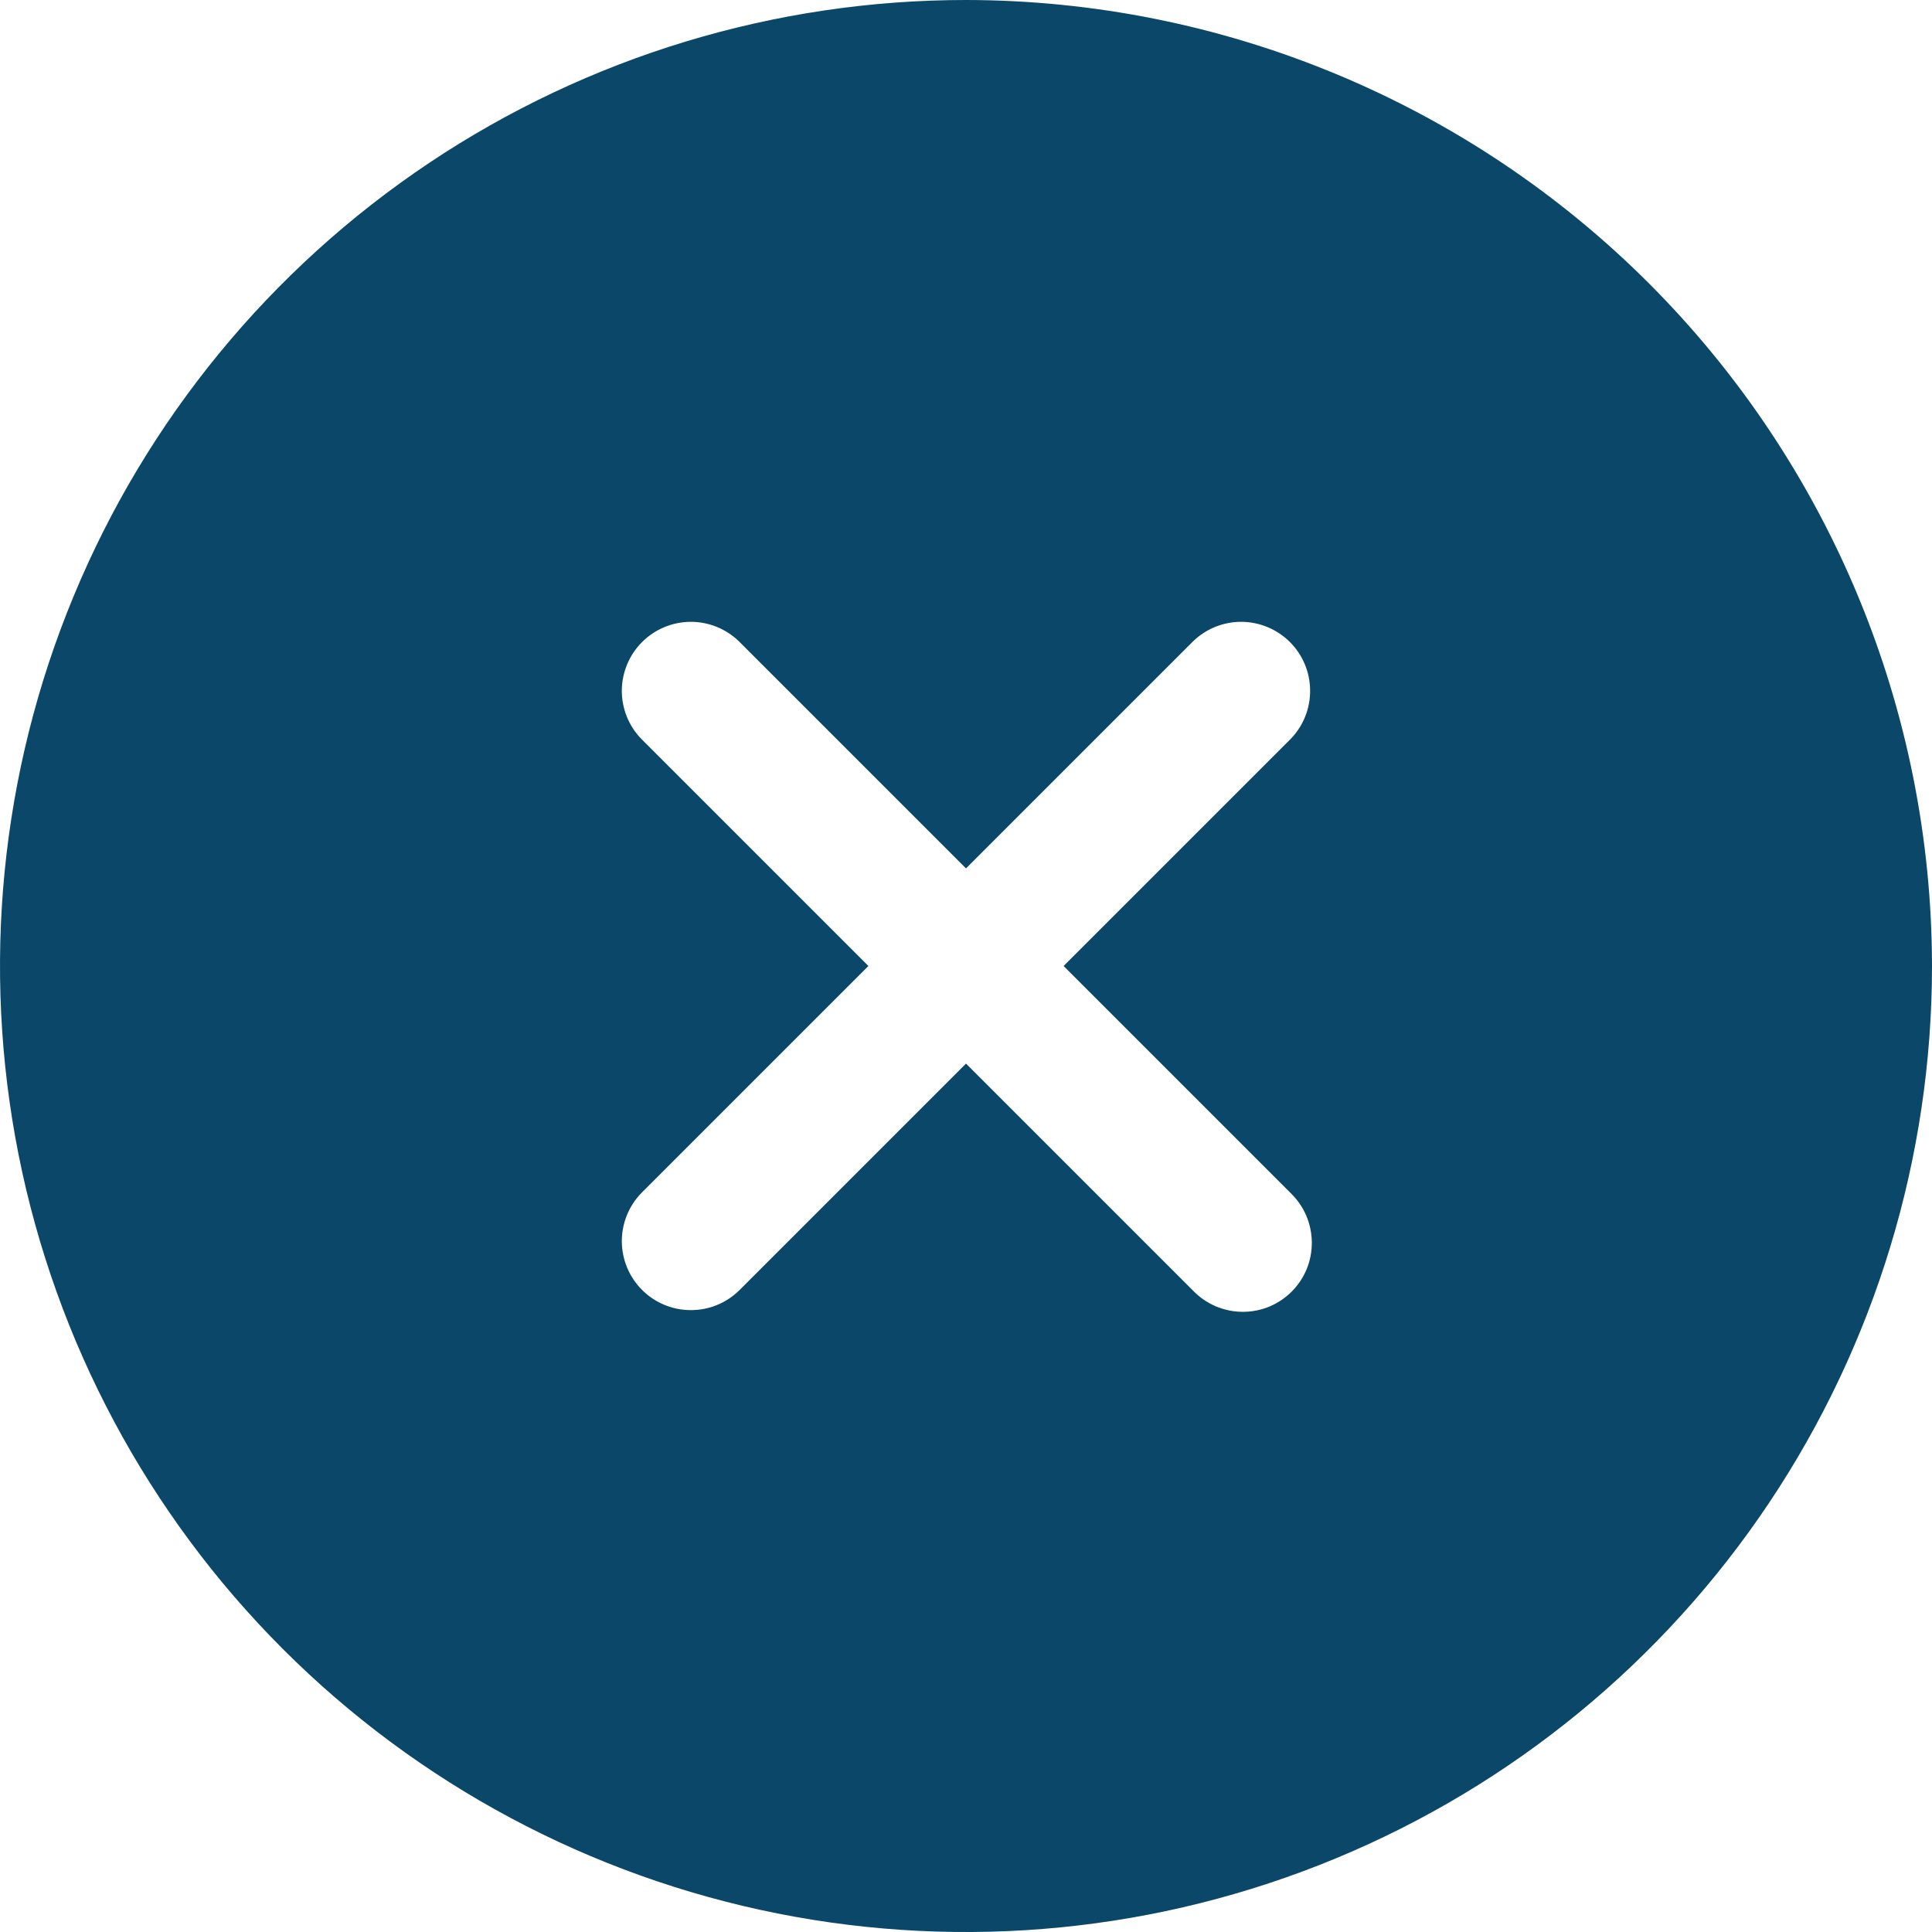 <svg width="27" height="27" viewBox="0 0 27 27" fill="none" xmlns="http://www.w3.org/2000/svg">
<path d="M13.5 0C10.83 0 8.22 0.792 6 2.275C3.78 3.759 2.049 5.867 1.028 8.334C0.006 10.801 -0.261 13.515 0.259 16.134C0.78 18.753 2.066 21.158 3.954 23.046C5.842 24.934 8.248 26.22 10.866 26.741C13.485 27.262 16.199 26.994 18.666 25.972C21.133 24.951 23.241 23.22 24.725 21C26.208 18.78 27 16.17 27 13.5C26.996 9.921 25.573 6.489 23.042 3.958C20.511 1.427 17.079 0.004 13.5 0ZM18.039 16.675C18.131 16.764 18.204 16.871 18.255 16.988C18.305 17.106 18.332 17.233 18.333 17.361C18.334 17.489 18.31 17.616 18.262 17.734C18.213 17.853 18.141 17.96 18.051 18.051C17.96 18.141 17.853 18.213 17.734 18.262C17.616 18.31 17.489 18.334 17.361 18.333C17.233 18.332 17.106 18.305 16.988 18.255C16.871 18.204 16.764 18.131 16.675 18.039L13.5 14.864L10.325 18.039C10.143 18.215 9.899 18.312 9.646 18.309C9.393 18.307 9.152 18.206 8.973 18.027C8.794 17.848 8.693 17.607 8.69 17.354C8.688 17.101 8.785 16.857 8.961 16.675L12.136 13.5L8.961 10.325C8.785 10.143 8.688 9.899 8.69 9.646C8.693 9.393 8.794 9.152 8.973 8.973C9.152 8.794 9.393 8.693 9.646 8.69C9.899 8.688 10.143 8.785 10.325 8.961L13.5 12.136L16.675 8.961C16.857 8.785 17.101 8.688 17.354 8.69C17.607 8.693 17.848 8.794 18.027 8.973C18.206 9.152 18.307 9.393 18.309 9.646C18.312 9.899 18.215 10.143 18.039 10.325L14.864 13.5L18.039 16.675Z" fill="#0A4769"/>
</svg>
